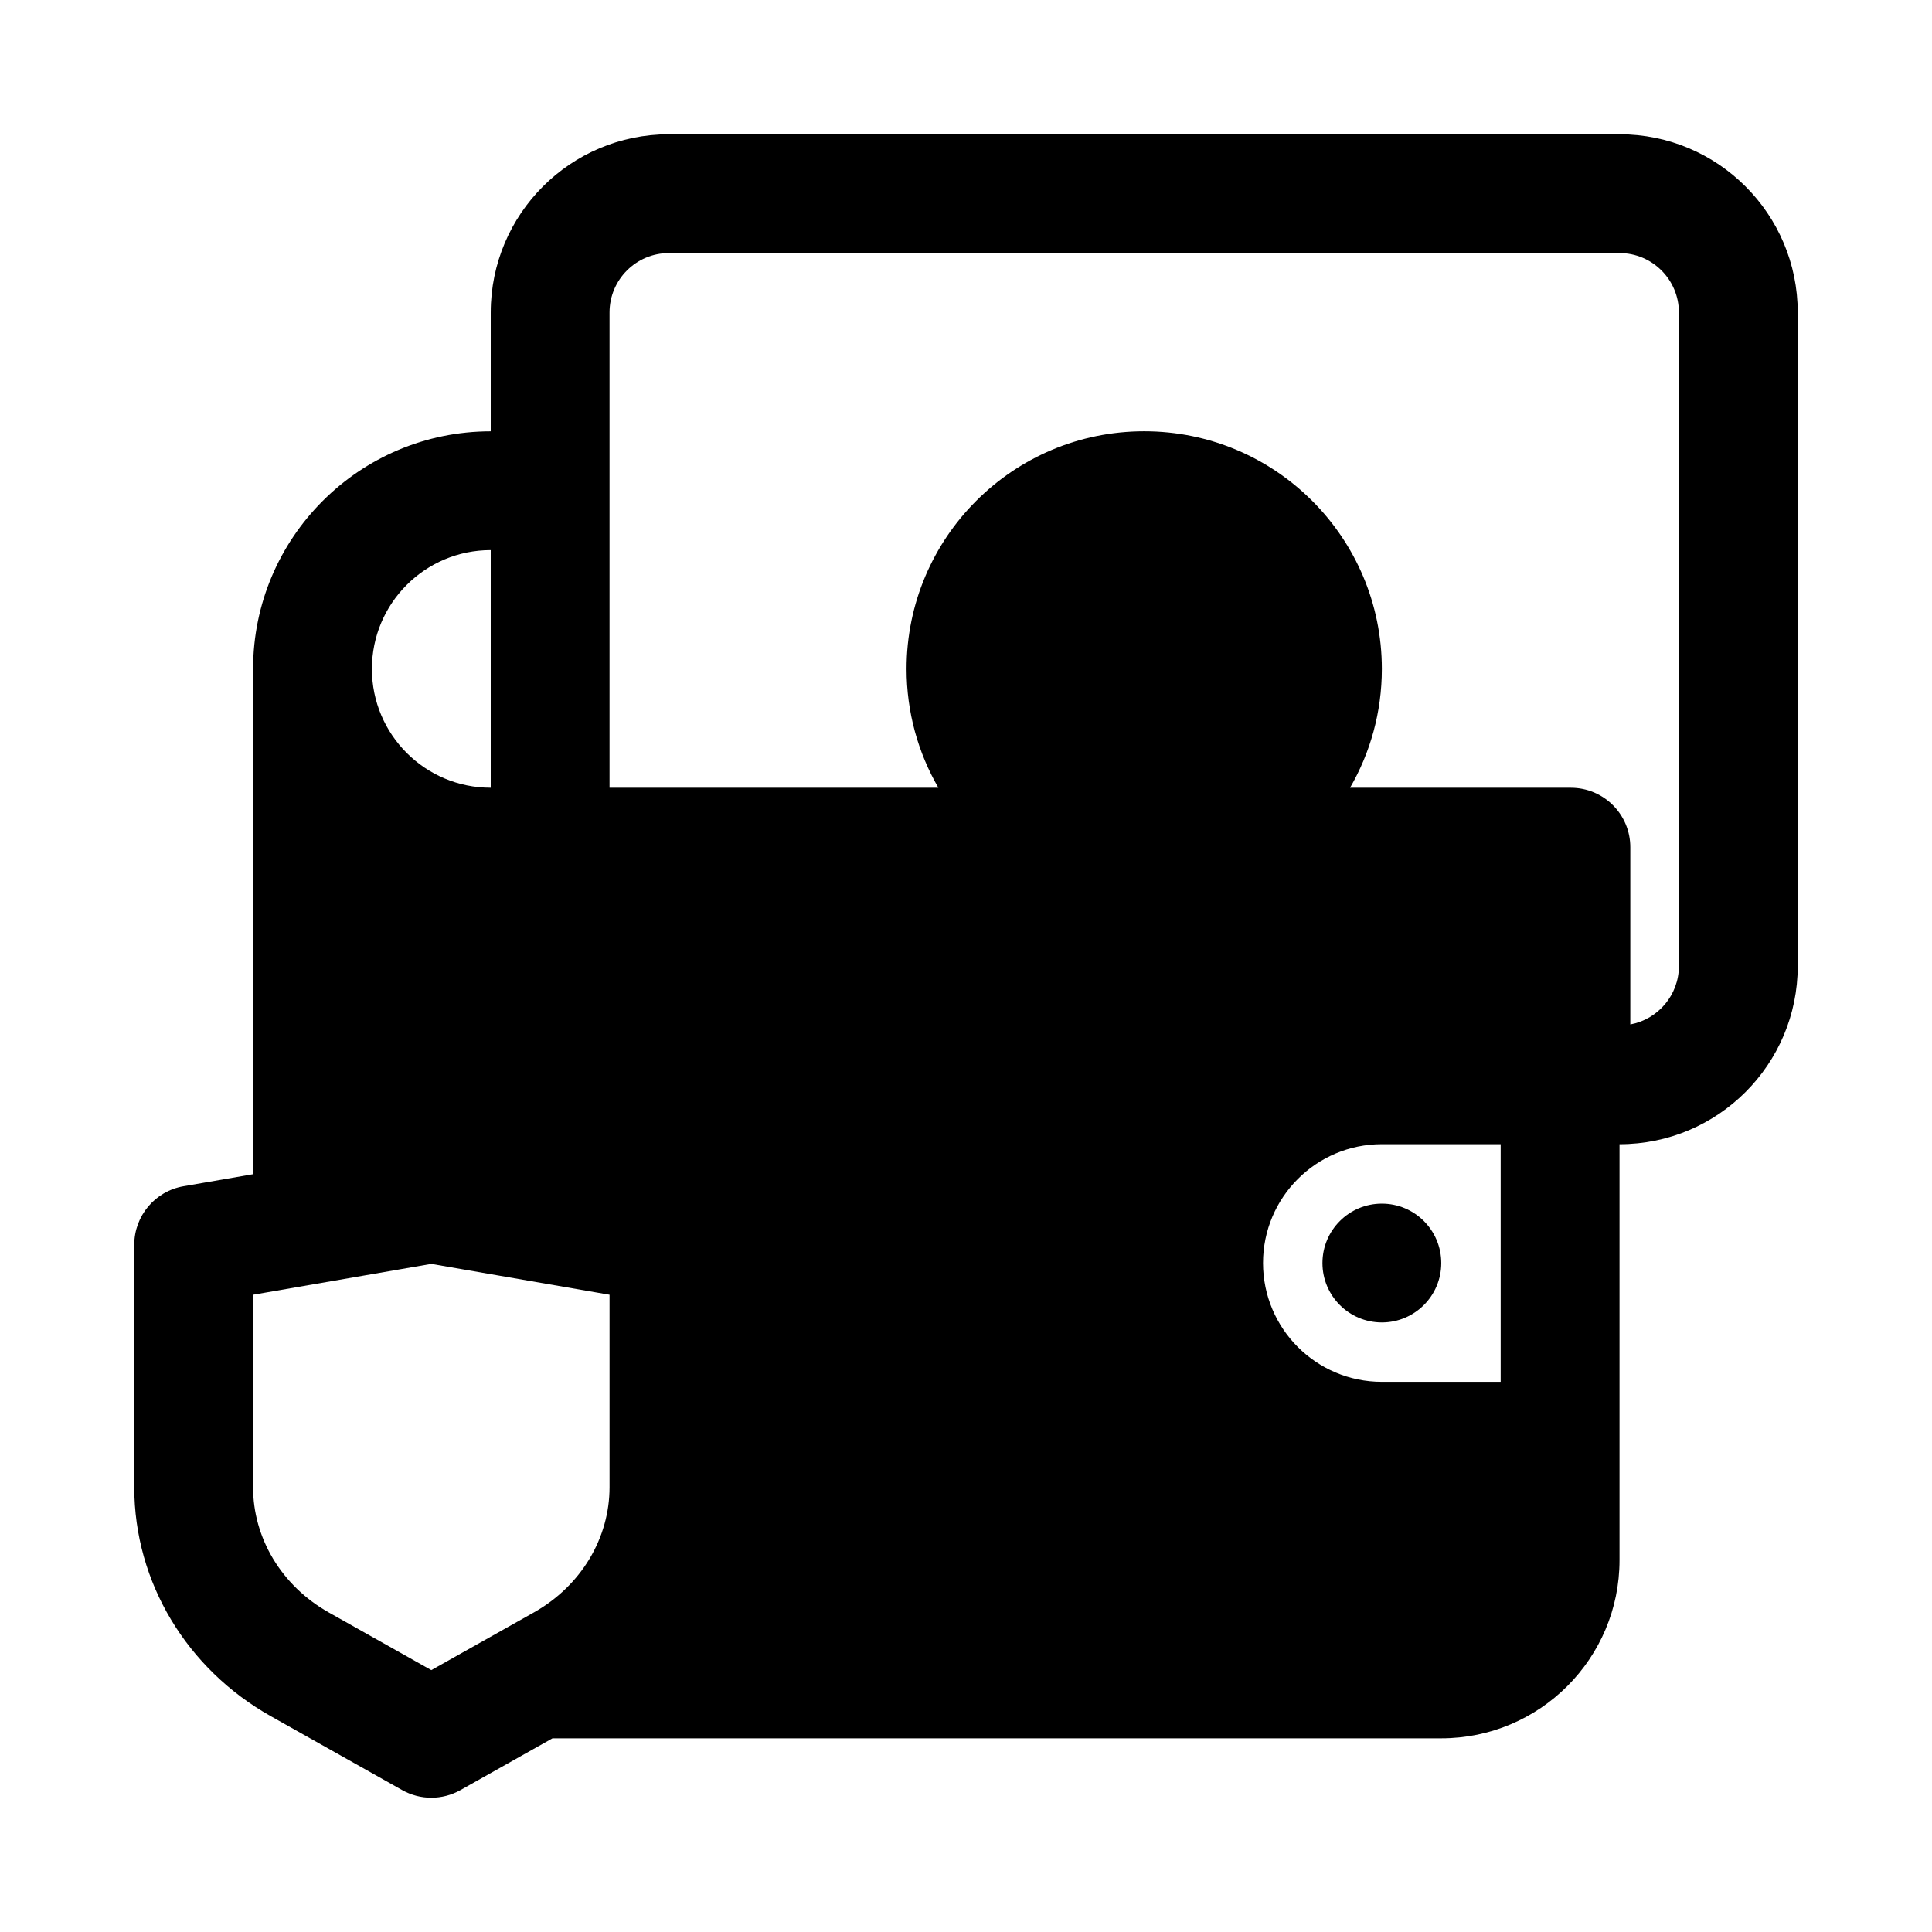 <?xml version="1.0" encoding="UTF-8"?>
<!-- Uploaded to: ICON Repo, www.svgrepo.com, Generator: ICON Repo Mixer Tools -->
<svg fill="#000000" width="800px" height="800px" version="1.1" viewBox="144 144 512 512" xmlns="http://www.w3.org/2000/svg">
 <g>
  <path d="m525.95 478.72c0 8.695-7.047 15.742-15.742 15.742-8.695 0-15.746-7.047-15.746-15.742s7.051-15.742 15.746-15.742c8.695 0 15.742 7.047 15.742 15.742z"/>
  <path d="m274.05 226.81c0-26.086 21.145-47.23 47.23-47.23h251.91c26.086 0 47.23 21.145 47.23 47.23v173.19c0 26.086-21.145 47.23-47.23 47.23v110.21c0 26.086-21.145 47.234-47.234 47.234h-235.54l-24.395 13.723c-4.793 2.695-10.645 2.695-15.438 0l-34.848-19.605c-22.16-12.465-36.152-35.418-36.152-60.641v-64.273c0-7.66 5.512-14.207 13.059-15.512l18.43-3.191v-133.89c0-34.781 28.195-62.977 62.977-62.977zm286.25 125.95h-58.52c5.359-9.262 8.426-20.016 8.426-31.488 0-34.781-28.195-62.977-62.977-62.977s-62.977 28.195-62.977 62.977c0 11.473 3.066 22.227 8.426 31.488h-87.145v-125.95c0-8.695 7.047-15.742 15.742-15.742h251.91c8.695 0 15.742 7.047 15.742 15.742v173.19c0 7.715-5.551 14.137-12.879 15.484v-46.973c0-8.695-7.051-15.746-15.746-15.746zm-81.582 125.95c0-17.391 14.098-31.488 31.488-31.488h31.488v62.977h-31.488c-17.391 0-31.488-14.098-31.488-31.488zm-204.67-125.95c-17.391 0-31.488-14.098-31.488-31.488s14.098-31.488 31.488-31.488zm-62.977 185.38v-51.02l47.23-8.176 47.234 8.176v51.02c0 13.324-7.394 26.051-20.102 33.199l-27.133 15.262-27.129-15.262c-12.707-7.148-20.102-19.875-20.102-33.199z" fill-rule="evenodd"/>
 </g>
</svg>